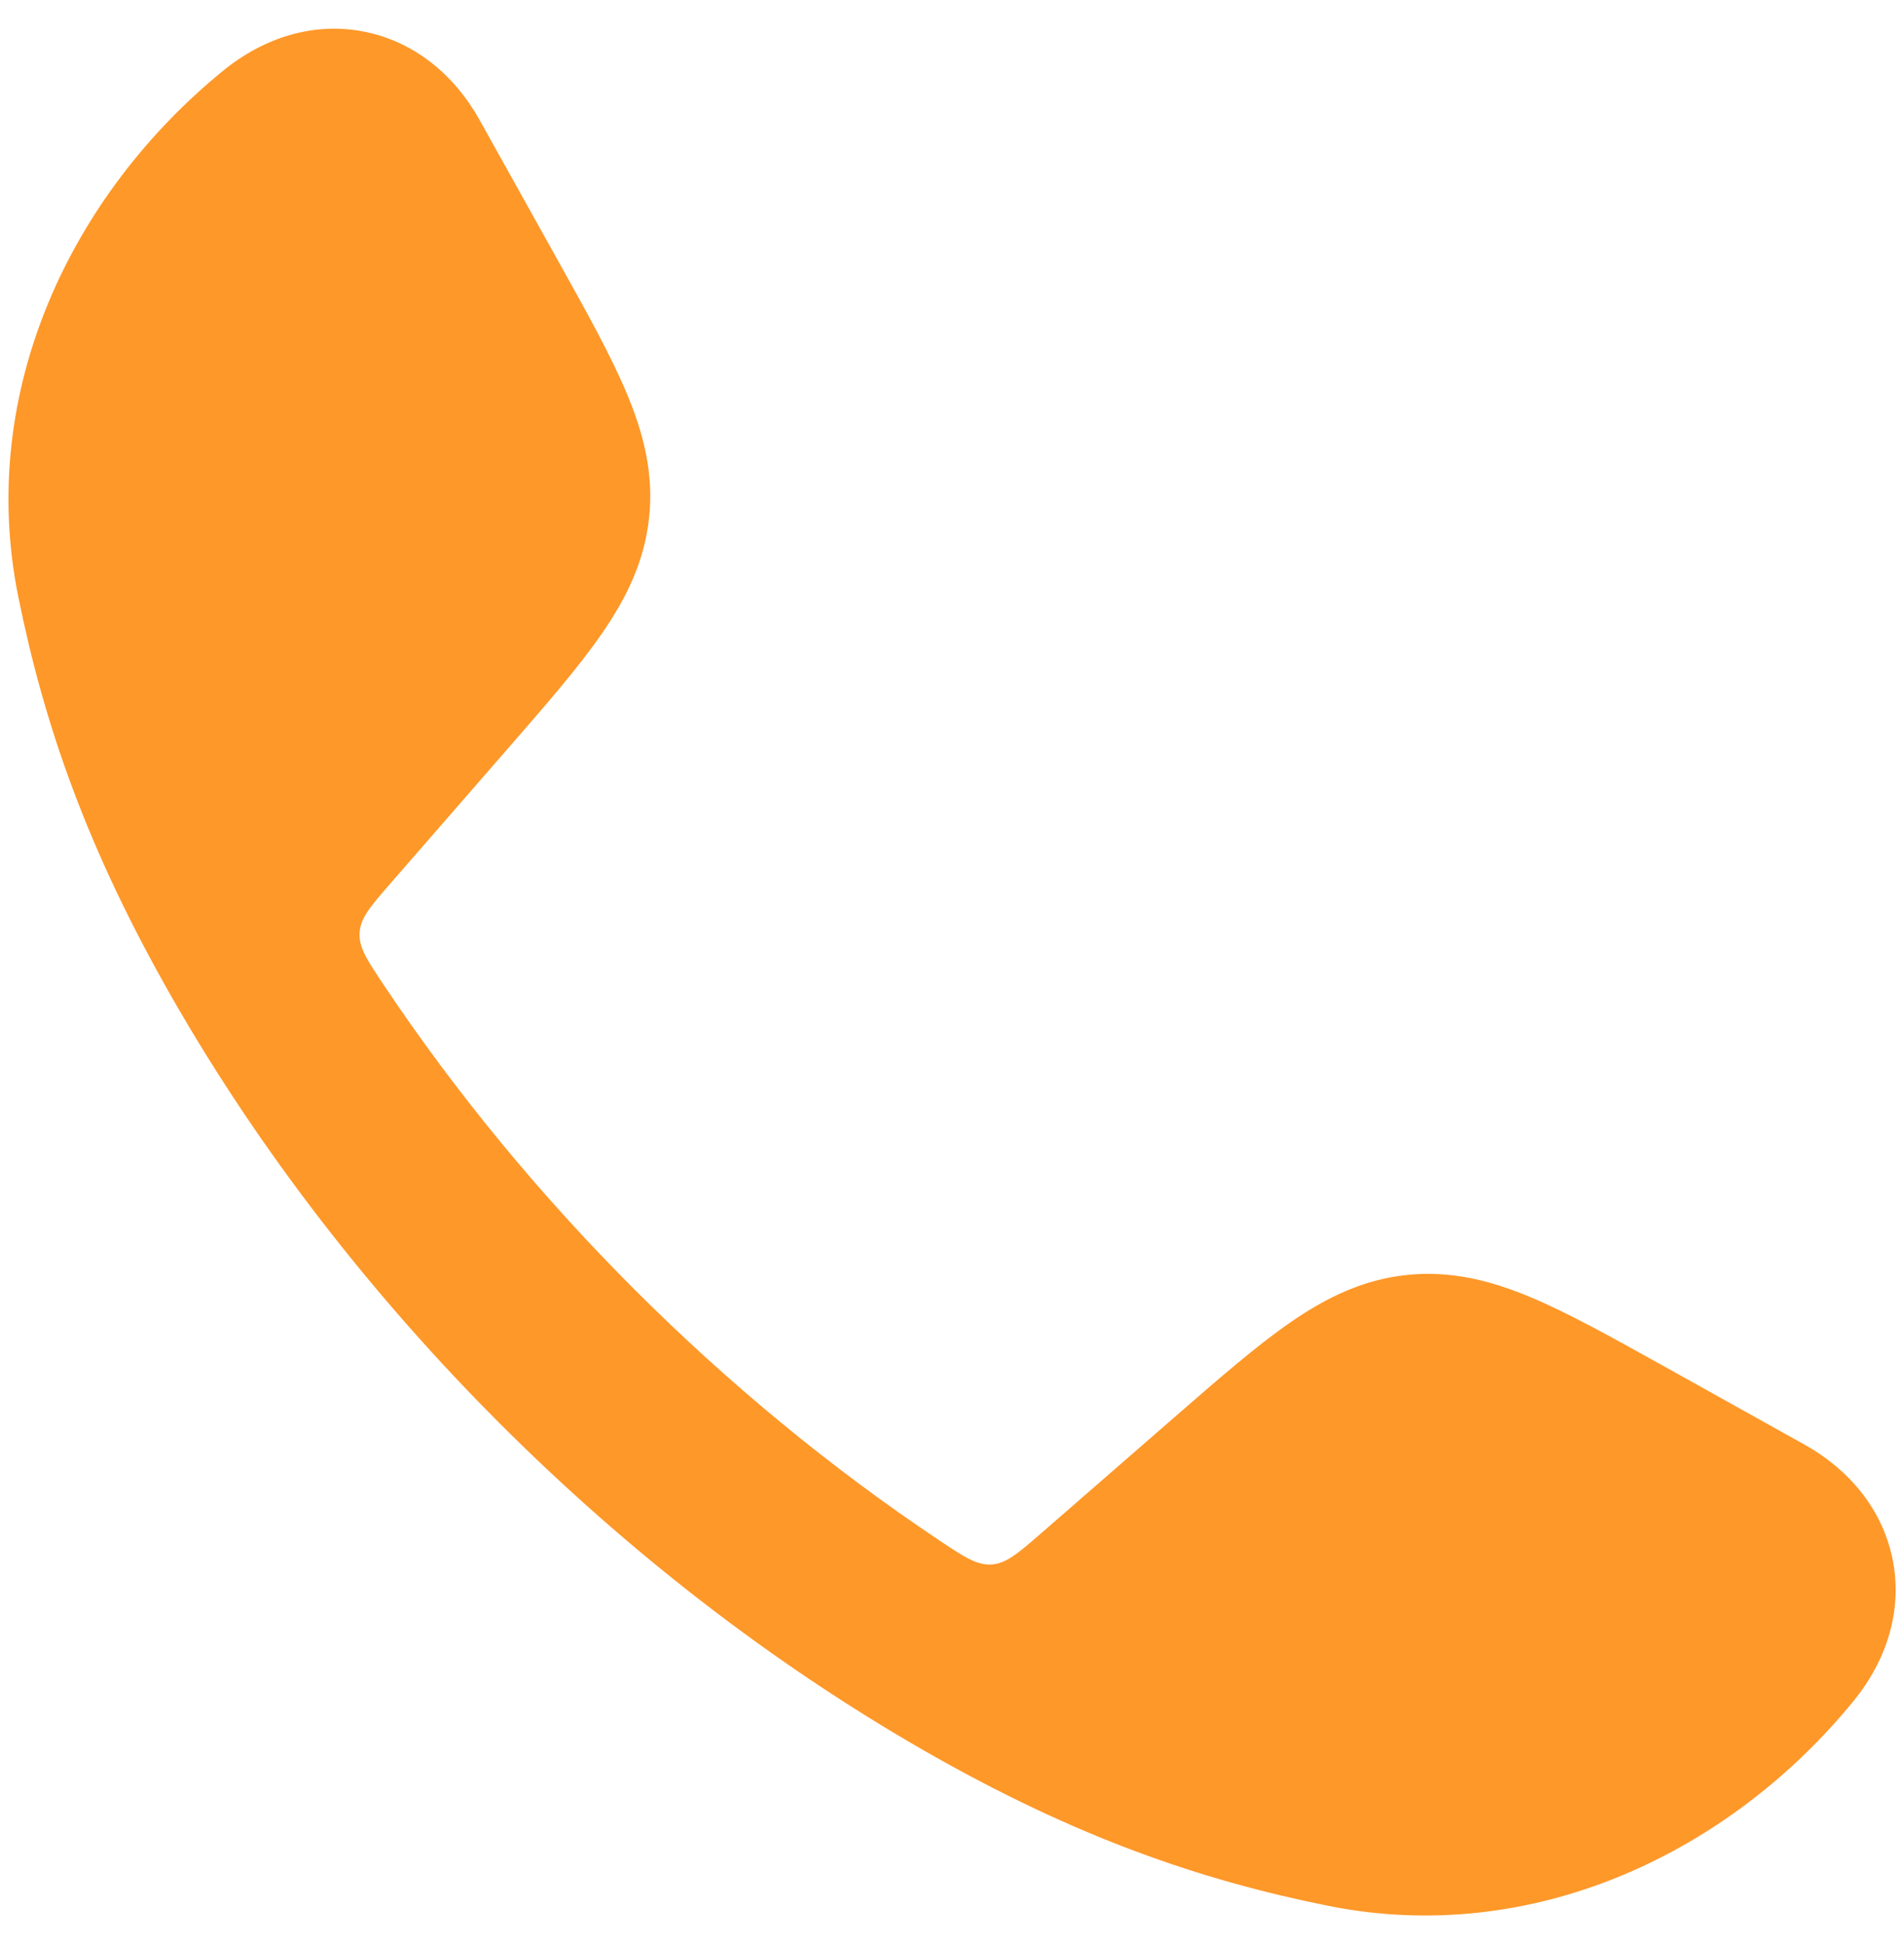 <?xml version="1.0" encoding="UTF-8"?> <svg xmlns="http://www.w3.org/2000/svg" width="47" height="48" viewBox="0 0 47 48" fill="none"><path d="M9.021 0.788C10.249 1.041 11.227 1.866 11.835 2.956L13.77 6.428C14.483 7.707 15.083 8.783 15.474 9.719C15.89 10.711 16.137 11.69 16.024 12.771C15.911 13.853 15.468 14.76 14.856 15.645C14.28 16.48 13.471 17.409 12.509 18.513L9.665 21.781C9.155 22.366 8.9 22.659 8.877 23.025C8.853 23.391 9.062 23.704 9.48 24.329C13.041 29.657 17.841 34.458 23.173 38.022C23.798 38.44 24.111 38.649 24.477 38.626C24.843 38.602 25.136 38.347 25.721 37.838L28.989 34.993C30.093 34.031 31.022 33.222 31.857 32.646C32.742 32.035 33.649 31.591 34.731 31.478C35.813 31.366 36.791 31.612 37.784 32.028C38.719 32.42 39.795 33.02 41.074 33.732L44.546 35.668C45.636 36.275 46.461 37.253 46.715 38.481C46.971 39.721 46.593 40.968 45.758 41.993C42.727 45.712 37.87 48.08 32.776 47.052C29.645 46.421 26.555 45.368 22.818 43.225C15.31 38.919 8.578 32.184 4.277 24.684C2.134 20.947 1.082 17.858 0.45 14.726C-0.578 9.632 1.79 4.776 5.509 1.745C6.534 0.909 7.781 0.531 9.021 0.788Z" fill="#FE9829"></path></svg> 